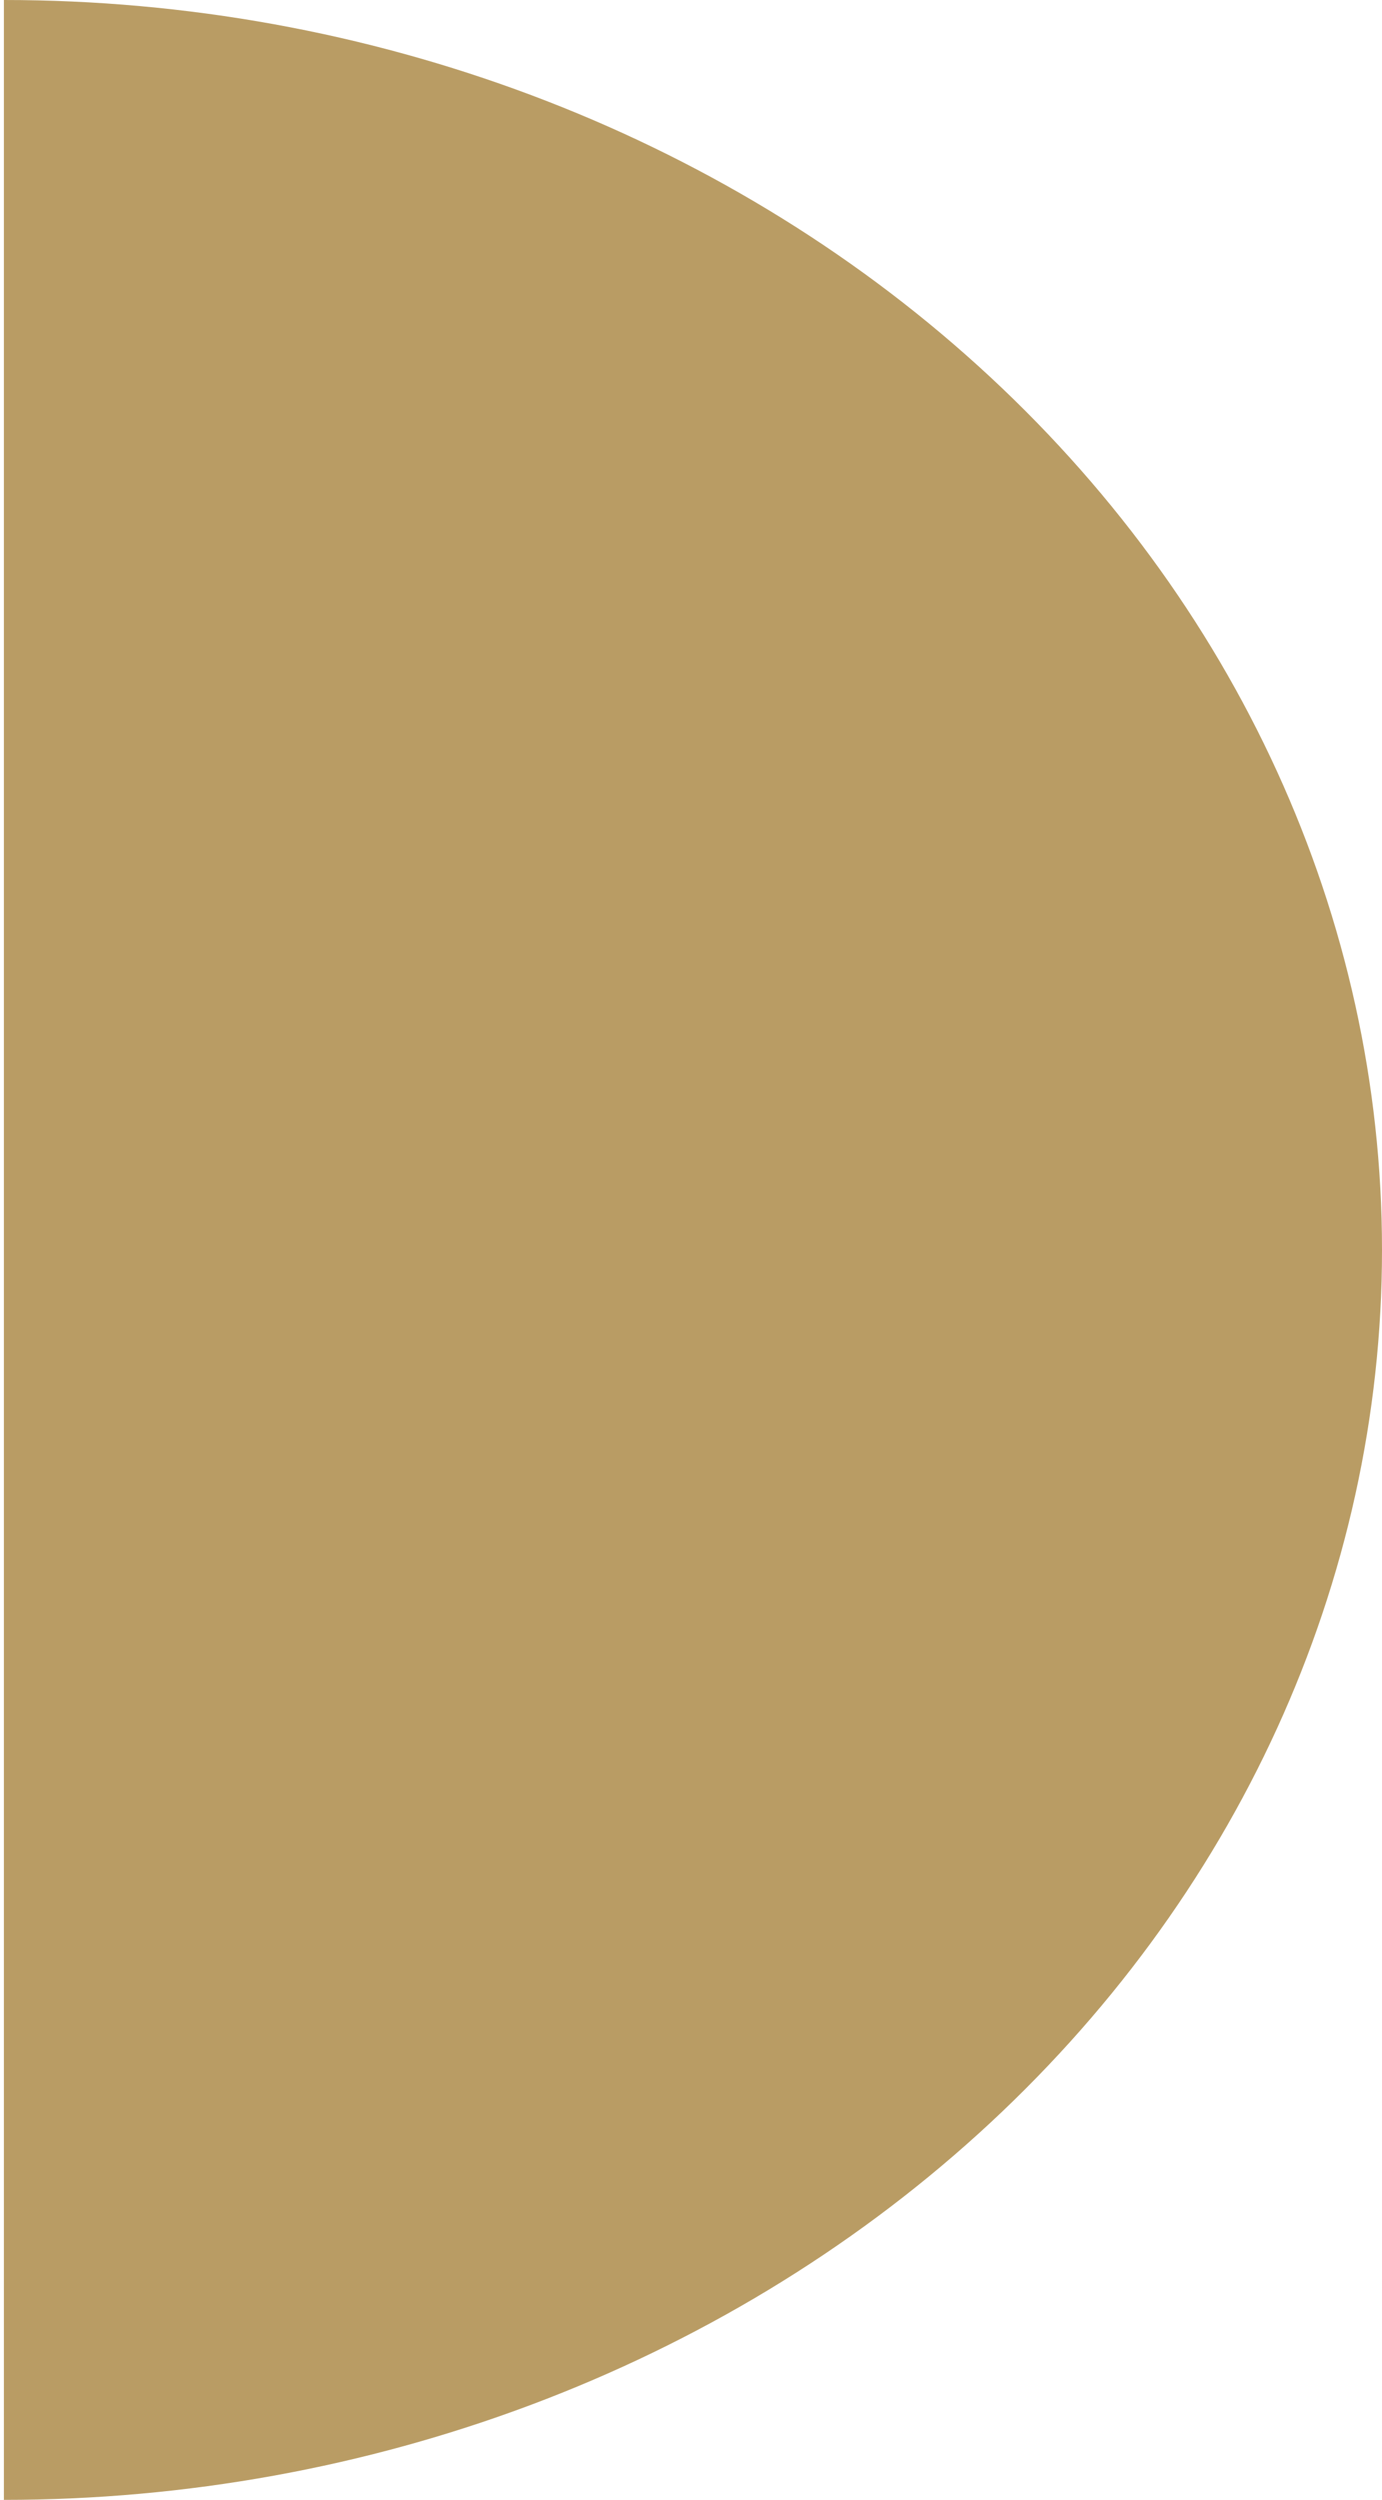 <?xml version="1.0" encoding="UTF-8"?> <svg xmlns="http://www.w3.org/2000/svg" width="177" height="320" viewBox="0 0 177 320" fill="none"><path d="M0.5 320C47.311 320 92.204 303.143 125.304 273.137C158.405 243.131 177 202.435 177 160C177 117.565 158.405 76.869 125.304 46.863C92.204 16.857 47.311 1.52119e-07 0.5 -8.51317e-06L0.5 160L0.5 320Z" fill="#B99C64"></path></svg> 